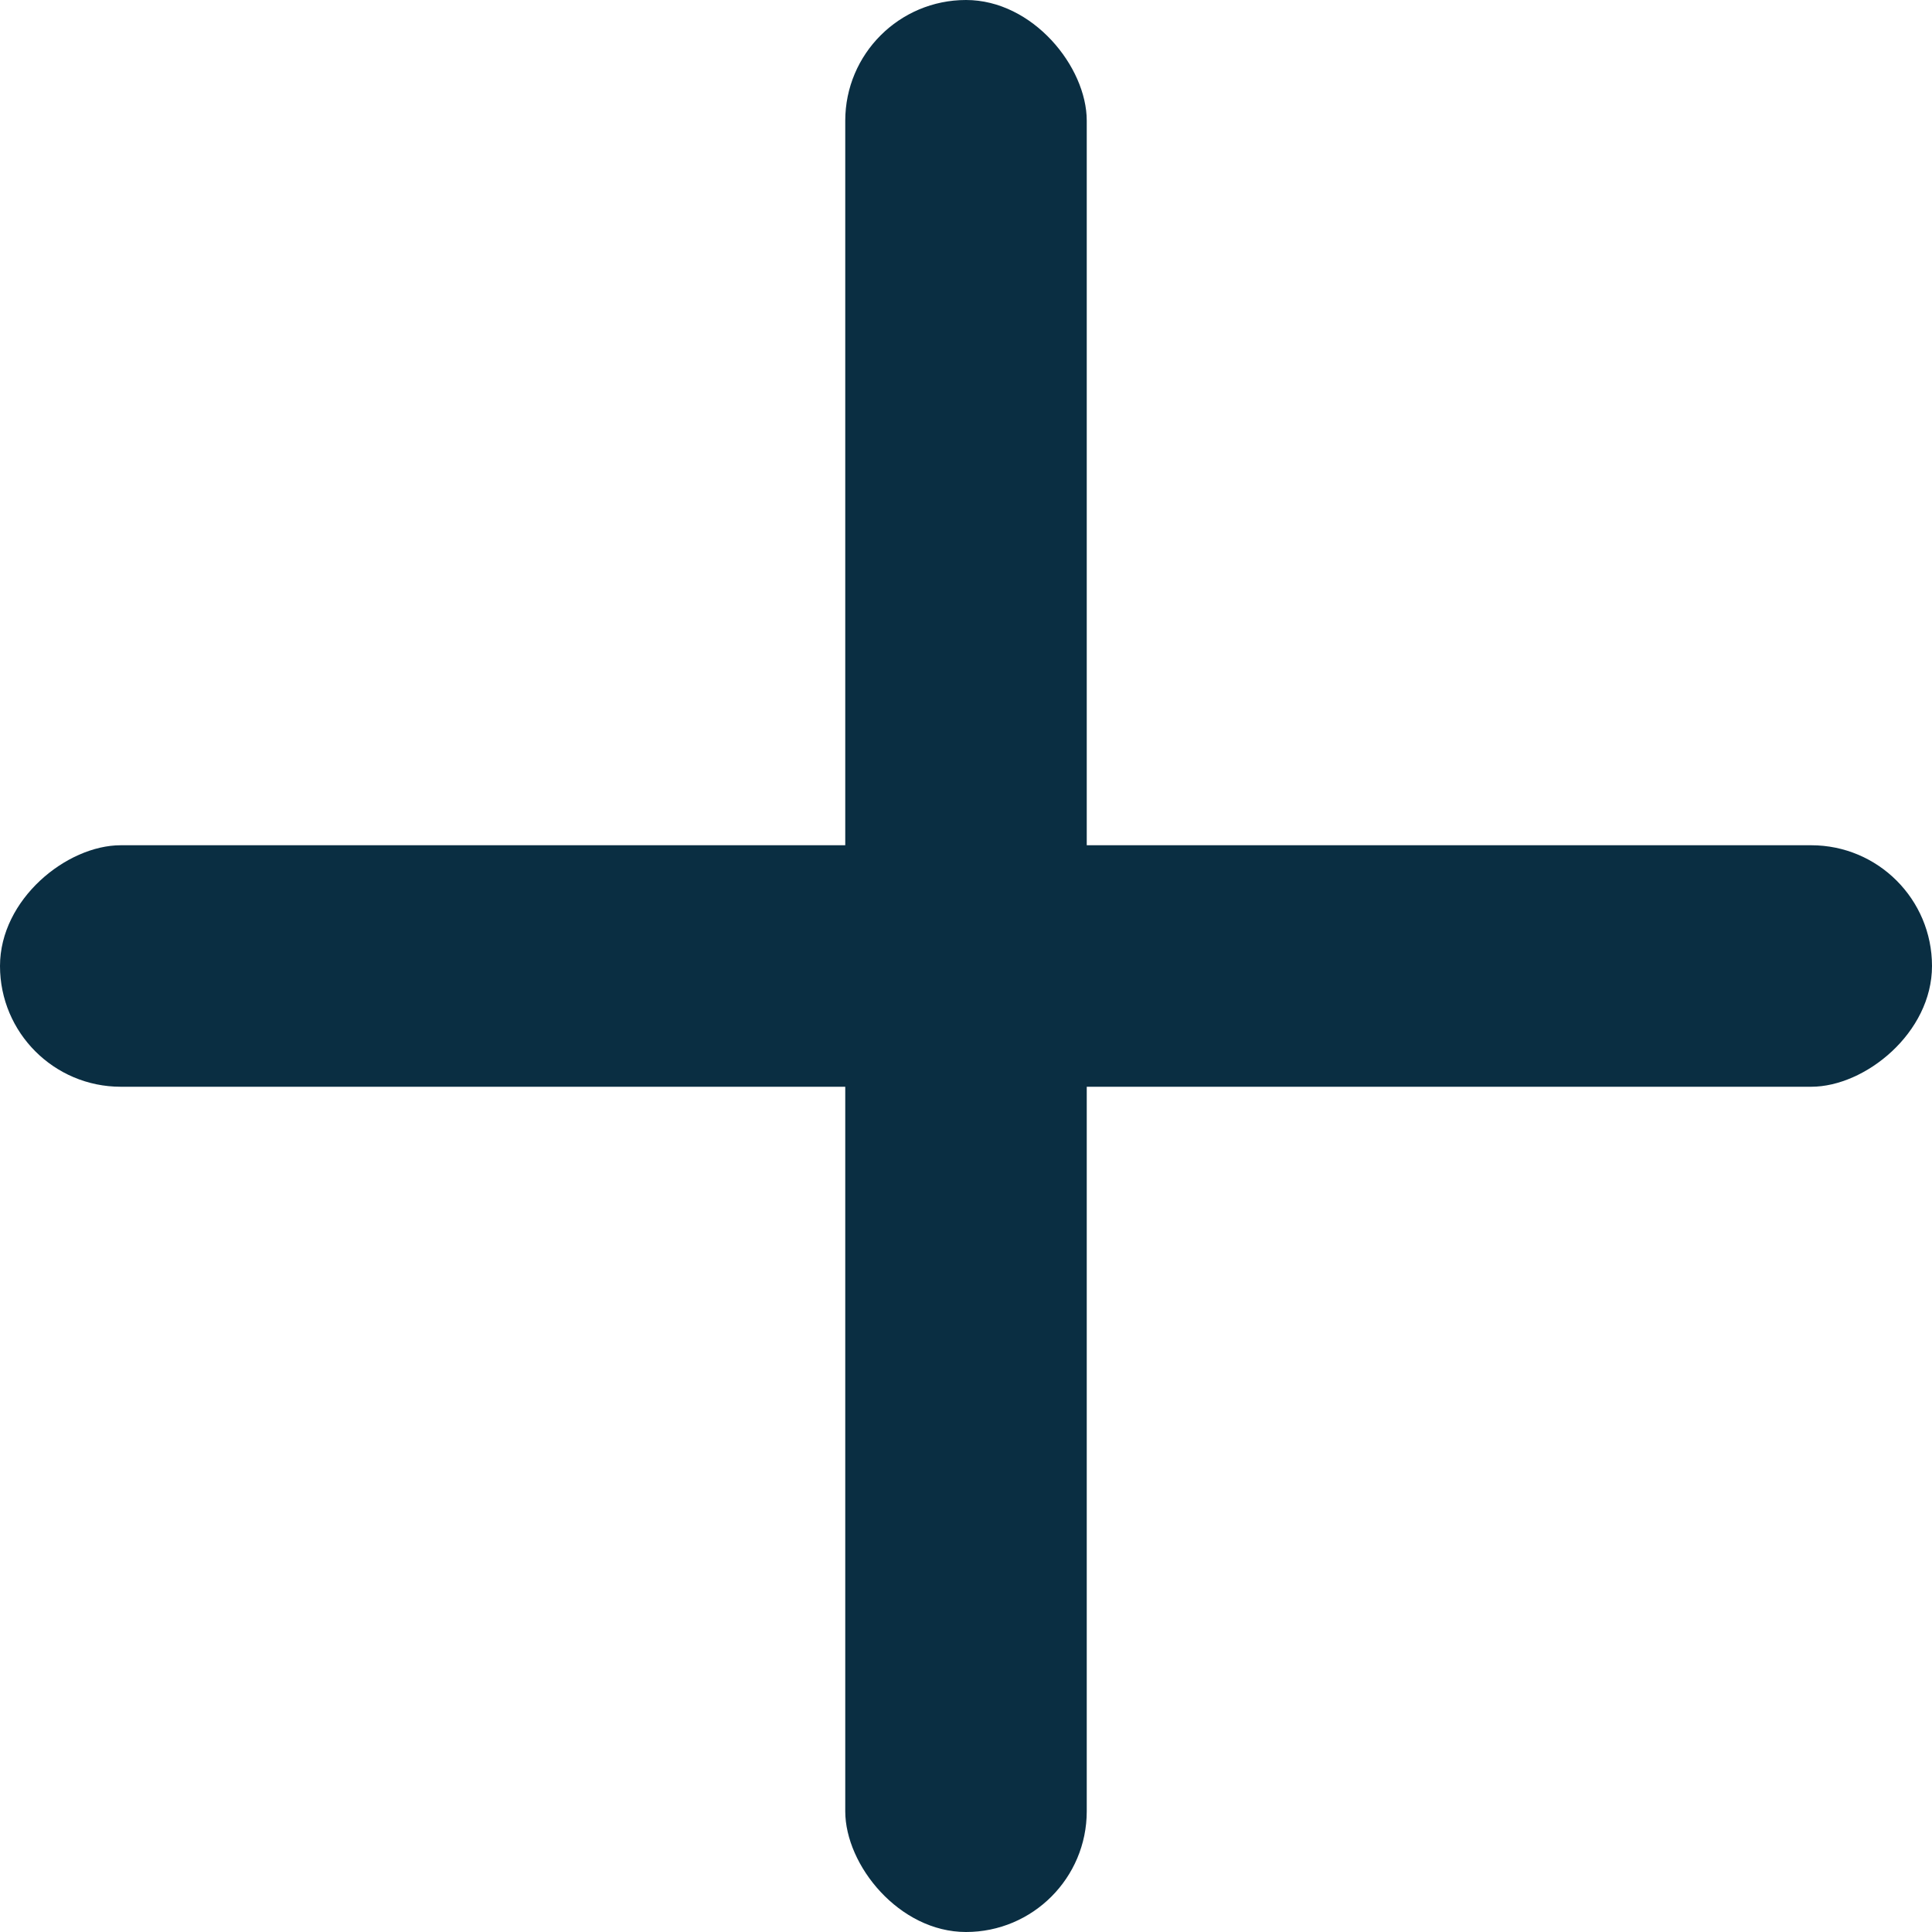 <svg width="16" height="16" viewBox="0 0 16 16" fill="none" xmlns="http://www.w3.org/2000/svg">
<rect x="7" width="2" height="16" rx="1" fill="#0A2E42"/>
<rect x="16" y="7" width="2" height="16" rx="1" transform="rotate(90 16 7)" fill="#0A2E42"/>
</svg>

